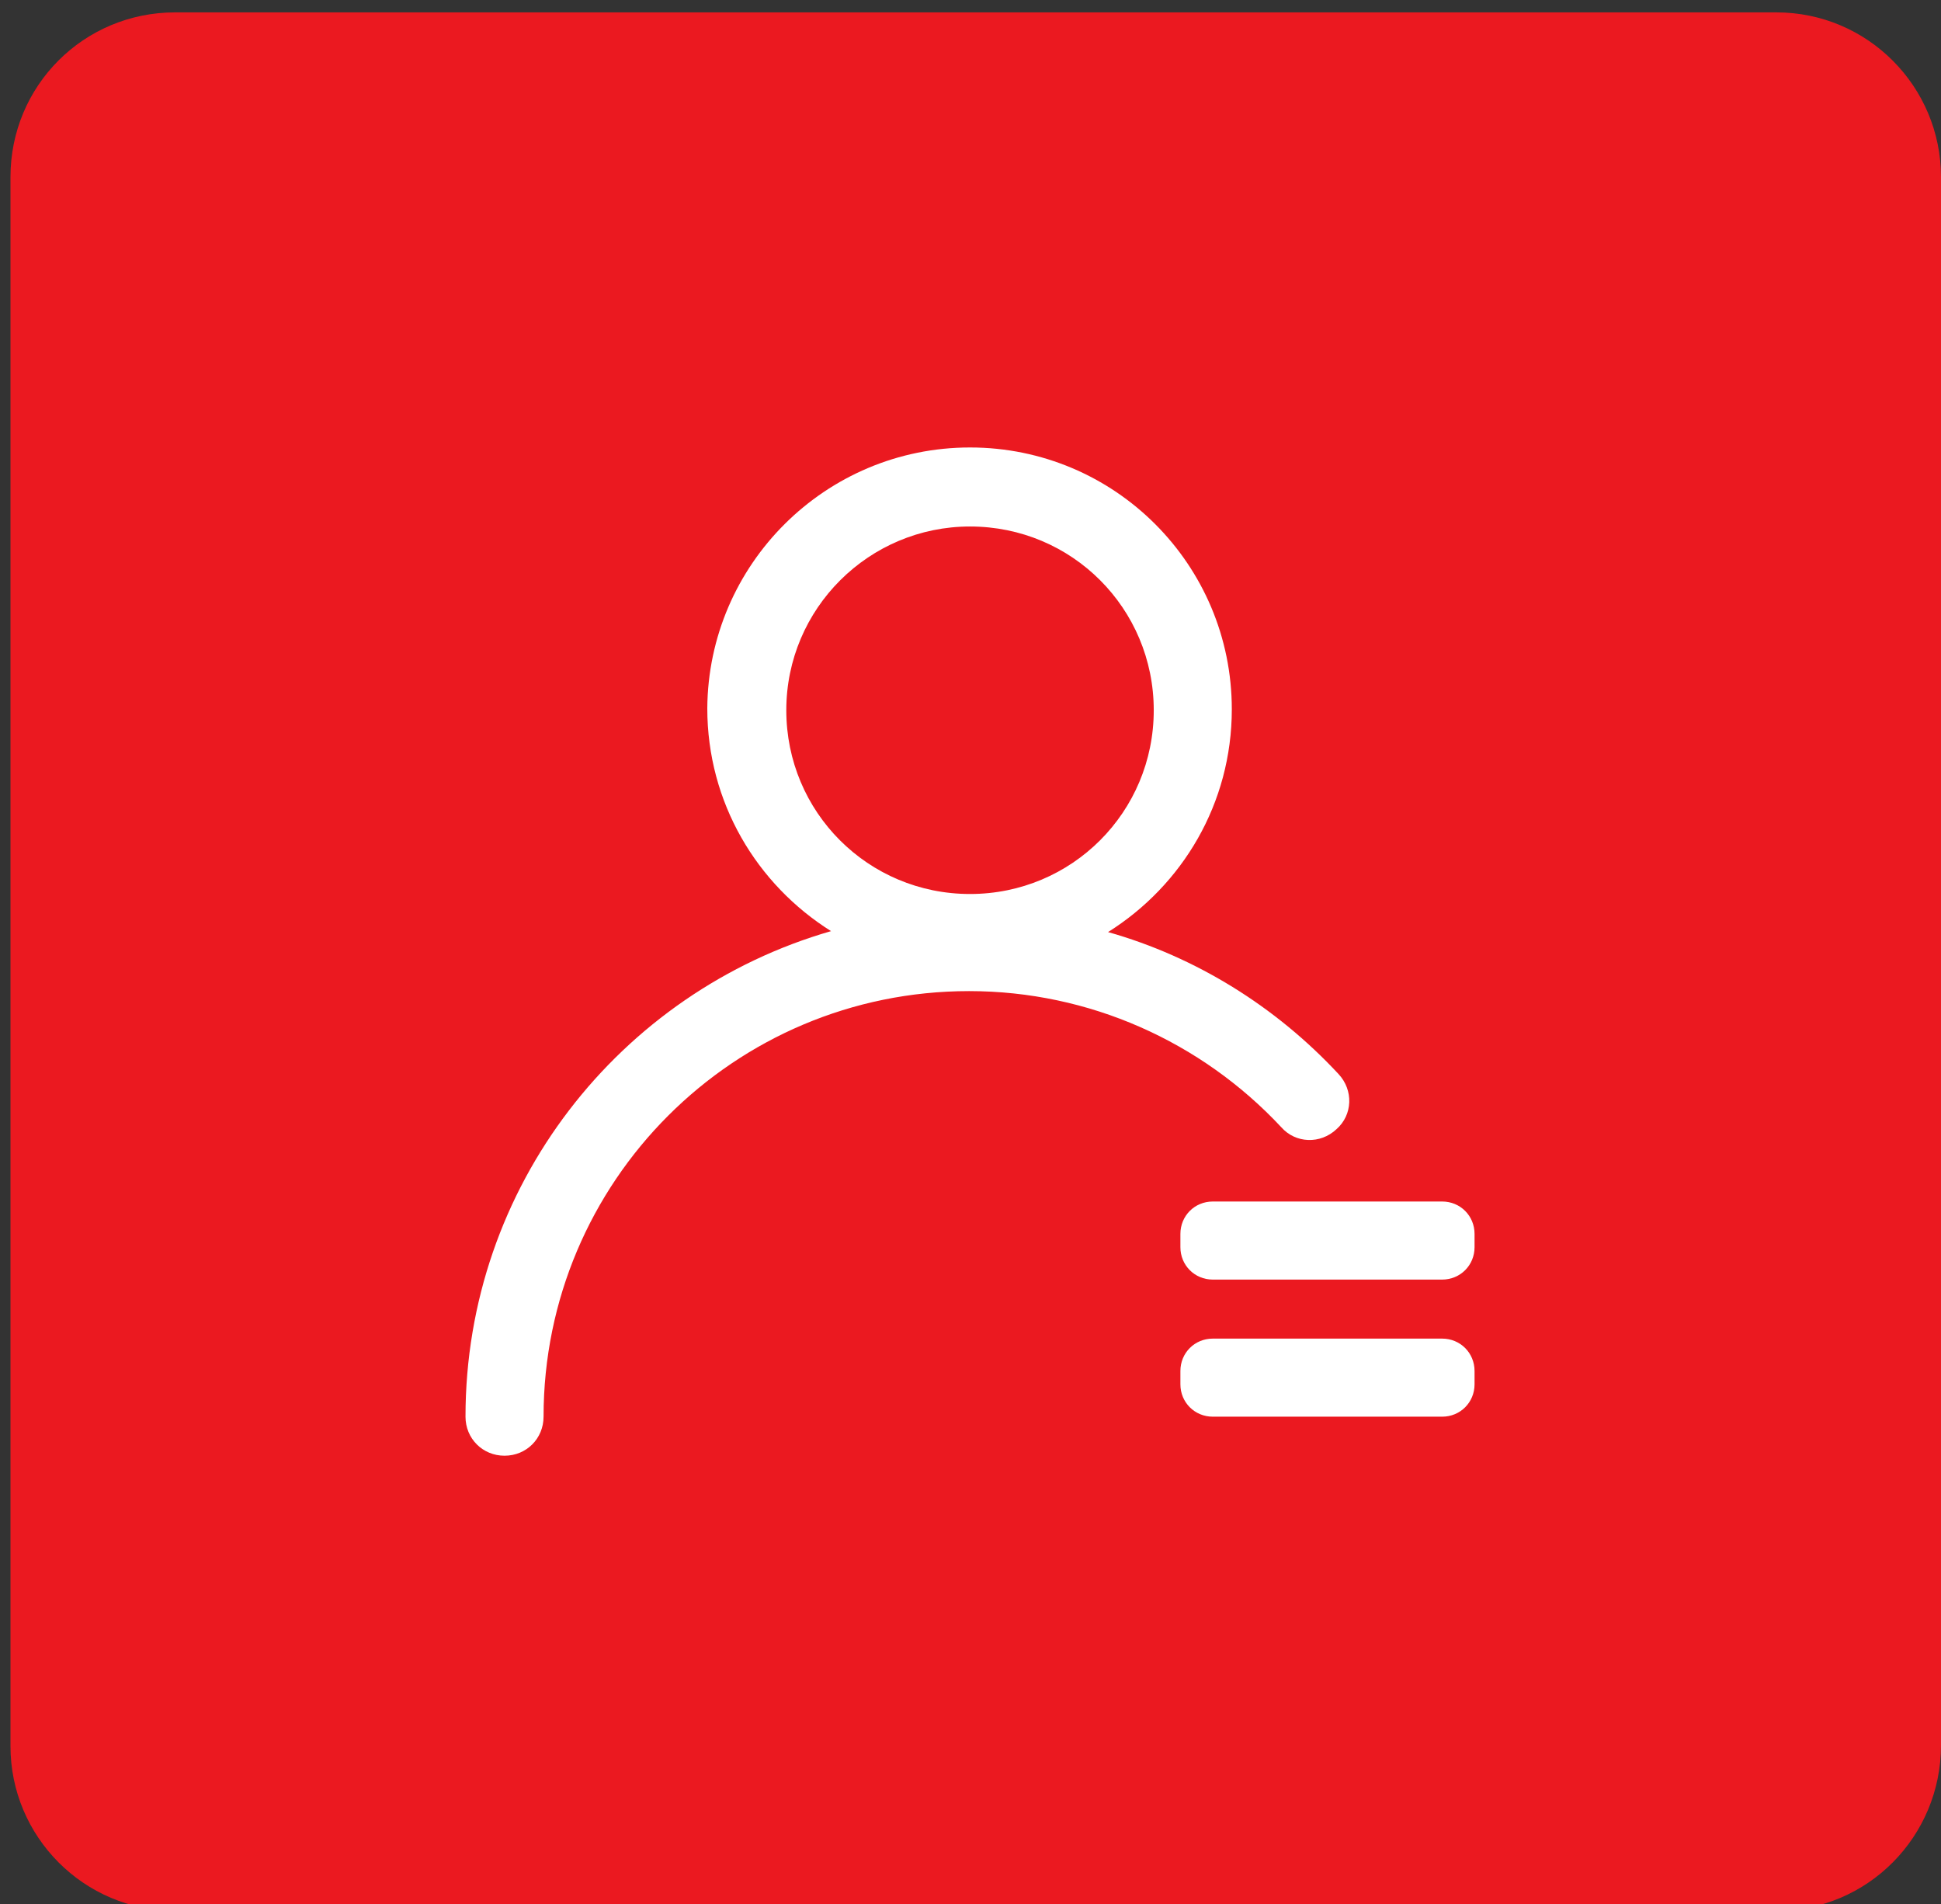 <?xml version="1.0" encoding="utf-8"?>
<!-- Generator: Adobe Illustrator 25.0.0, SVG Export Plug-In . SVG Version: 6.00 Build 0)  -->
<svg version="1.1" id="图层_1" xmlns="http://www.w3.org/2000/svg" xmlns:xlink="http://www.w3.org/1999/xlink" x="0px" y="0px"
	 viewBox="0 0 203.9 200" style="enable-background:new 0 0 203.9 200;" xml:space="preserve">
<rect x="0" y="0" width="203.9" height="200" fill="#333333" stroke="none"/>
<style type="text/css">
	.st0{fill:#EB1920;}
	.st1{fill:#FFFFFF;}
</style>
<path class="st0" d="M186.6,200.7H18.4c-9.6,0-17.3-7.8-17.3-17.3V18.6C1.1,9,8.8,1.3,18.4,1.3h168.2c9.6,0,17.3,7.8,17.3,17.3
	v164.7C203.9,192.9,196.2,200.7,186.6,200.7z"/>
<g>
	<path class="st1" d="M101.9,47c15.2,0,27.5,12.3,27.5,27.5c0,9.9-5.2,18.5-13,23.4c9.2,2.6,17.6,7.8,24.2,14.9
		c1.6,1.7,1.5,4.3-0.2,5.8c-1.7,1.6-4.3,1.5-5.8-0.2c-8.4-9-20.2-14.3-32.8-14.3c-24.7,0-44.7,20-44.7,44.7c0,2.3-1.8,4.1-4.1,4.1
		c-2.3,0-4.1-1.8-4.1-4.1l0,0c0-24.2,16.2-44.6,38.4-51c-7.8-4.9-13-13.5-13-23.4C74.4,59.3,86.7,47,101.9,47z M151.5,140.6
		c1.9,0,3.4,1.5,3.4,3.4v1.4c0,1.9-1.5,3.4-3.4,3.4h-24.1c-1.9,0-3.4-1.5-3.4-3.4V144c0-1.9,1.5-3.4,3.4-3.4H151.5z M151.5,126.2
		c1.9,0,3.4,1.5,3.4,3.4v1.4c0,1.9-1.5,3.4-3.4,3.4h-24.1c-1.9,0-3.4-1.5-3.4-3.4v-1.4c0-1.9,1.5-3.4,3.4-3.4H151.5z M101.9,55.3
		c-10.6,0-19.3,8.6-19.3,19.3s8.6,19.3,19.3,19.3s19.3-8.6,19.3-19.3S112.6,55.3,101.9,55.3z"/>
</g>
</svg>
